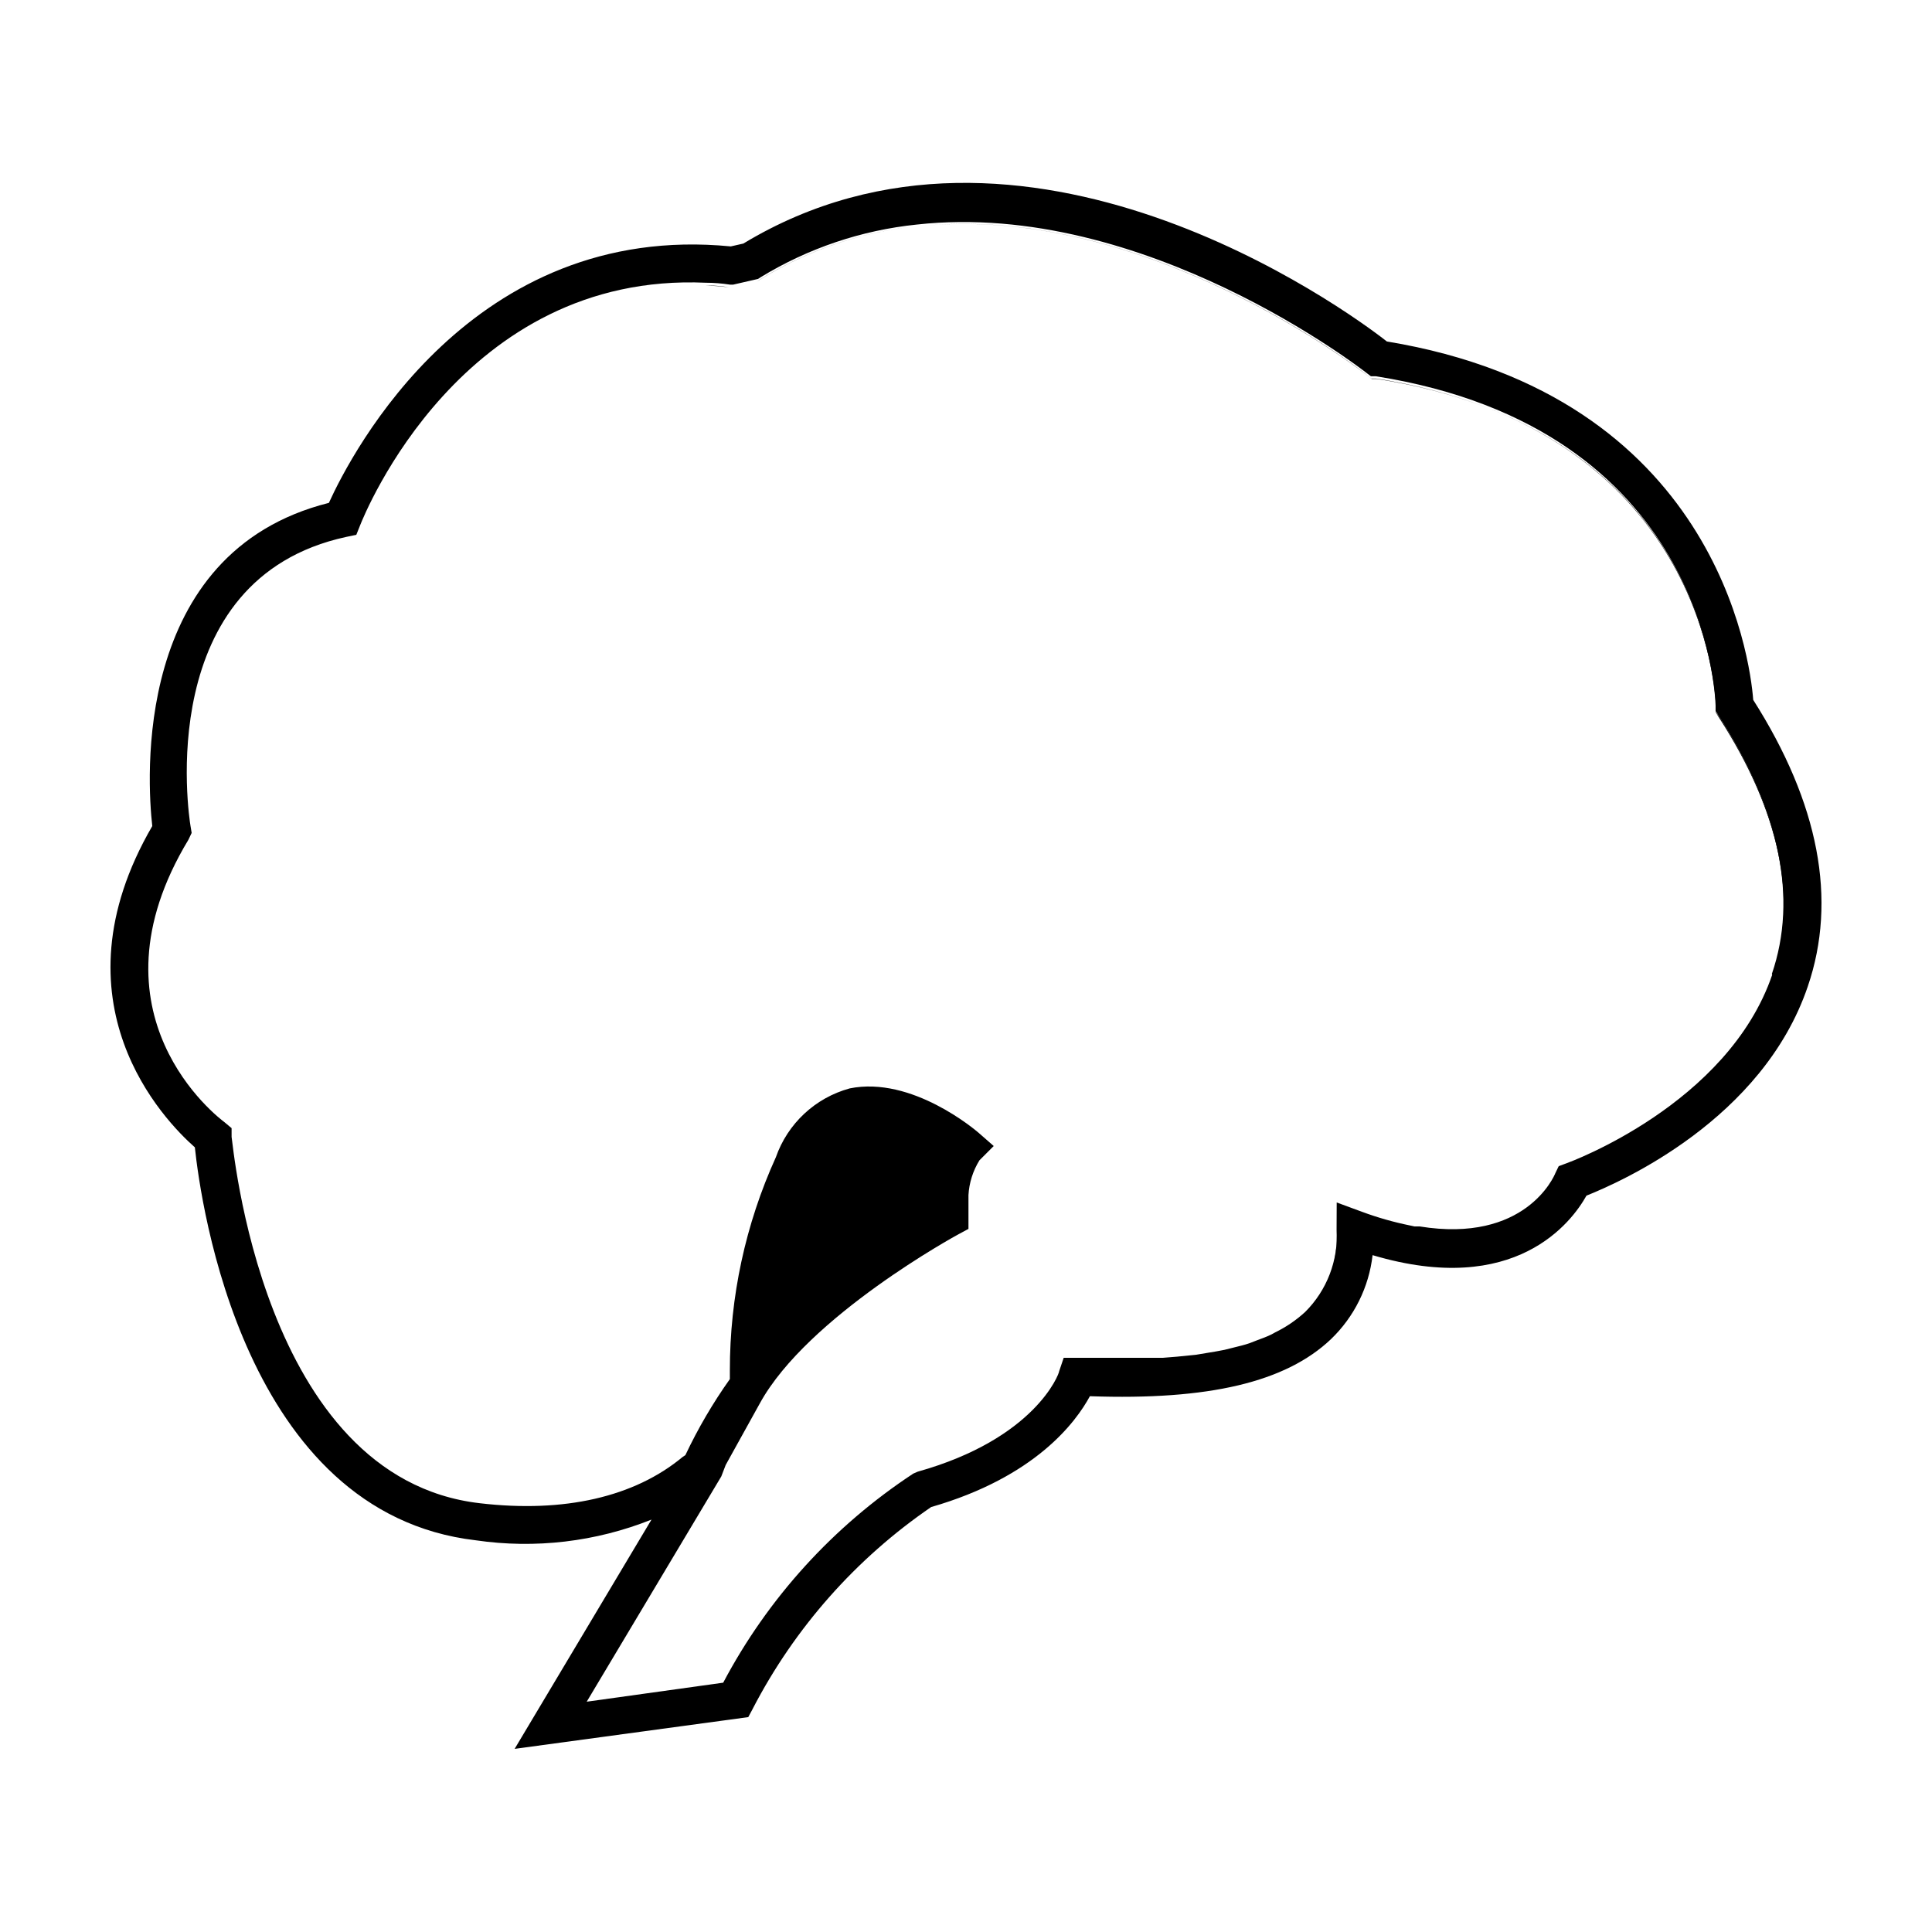<?xml version="1.0" encoding="UTF-8"?>
<!-- Uploaded to: SVG Repo, www.svgrepo.com, Generator: SVG Repo Mixer Tools -->
<svg fill="#000000" width="800px" height="800px" version="1.1" viewBox="144 144 512 512" xmlns="http://www.w3.org/2000/svg">
 <g>
  <path d="m476.98 499.75-1.812 0.707z"/>
  <path d="m460.86 503.53-5.039 0.504z"/>
  <path d="m475.12 500.41c-1.309 0.453-2.769 0.805-4.231 1.16 1.457-0.352 2.918-0.805 4.231-1.16z"/>
  <path d="m463.93 503.08-3.023 0.504z"/>
  <path d="m468.46 502.22c-1.461 0.301-3.023 0.555-4.535 0.805 1.562-0.25 3.074-0.504 4.535-0.805z"/>
  <path d="m470.88 501.62-2.418 0.605z"/>
  <path d="m518.9 469.52-1.16-0.25z"/>
  <path d="m480.91 498.14c-1.211 0.605-2.621 1.109-3.981 1.613 1.41-0.504 2.773-1.008 3.981-1.613z"/>
  <path d="m481.97 497.59-1.008 0.555z"/>
  <path d="m608.62 329.46c-0.855-11.184-10.078-80.609-97.086-94.969-11.031-8.664-96.426-70.734-170.54-25.945l-3.324 0.754c-68.672-6.699-100.46 54.664-106.51 67.965-52.348 13.148-48.113 74.059-46.805 85.648-27.207 46.855 3.273 78.09 11.285 85.145 1.562 14.762 12.898 96.984 74.465 104.14 15.73 2.297 31.789 0.402 46.551-5.492l-36.273 60.762 61.918-8.414 1.211-2.266-0.004-0.004c11.113-21.422 27.348-39.766 47.258-53.402 27.66-7.961 38.391-22.57 42.066-29.371 31.539 1.109 51.891-3.727 63.883-15.113l0.004-0.004c6.156-5.91 10.059-13.785 11.031-22.266 37.887 11.285 52.801-8.816 56.68-15.77 9.07-3.629 46.652-20.152 58.645-55.418 7.859-22.977 2.973-48.57-14.461-75.977zm5.039 72.852c-11.789 34.461-54.008 49.777-54.41 49.926l-2.168 0.805-0.906 1.867c-0.352 0.906-8.012 18.641-35.973 14.105h-1.359l-1.16-0.25c-4.336-0.879-8.598-2.09-12.746-3.629l-6.699-2.469v7.203c0.453 8.133-2.59 16.074-8.363 21.816-2.363 2.168-5.027 3.984-7.91 5.391l-1.008 0.555c-1.211 0.605-2.621 1.109-3.981 1.613l-1.812 0.707c-1.309 0.453-2.769 0.805-4.231 1.16l-2.418 0.605c-1.461 0.301-2.973 0.555-4.535 0.805l-3.023 0.504-5.039 0.504-3.727 0.301h-14.664-7.859-3.777l-1.211 3.578c0 0.707-6.398 17.887-37.484 26.602l-1.16 0.504 0.004-0.004c-21.191 13.934-38.523 32.996-50.383 55.418l-36.172 5.039 35.668-59.703 1.16-3.023 9.07-16.371c12.645-23.023 52.246-44.586 52.648-44.789l2.621-1.41v-8.918h-0.004c0.184-3.285 1.188-6.473 2.922-9.27l3.777-3.777-4.031-3.527c-0.707-0.605-17.633-15.113-34.16-11.738h0.004c-9.117 2.496-16.422 9.316-19.547 18.238-8.059 17.754-12.215 37.027-12.191 56.527v2.266c-4.516 6.359-8.457 13.102-11.789 20.152l-0.754 0.504c-12.746 10.578-31.336 14.863-53.707 12.242-58.09-6.699-65.496-96.176-65.797-97.086v-2.316l-1.867-1.562c-1.562-1.16-37.586-28.465-9.574-74.867l0.859-1.812-0.301-1.812c-0.453-2.672-10.078-65.496 41.262-76.629l2.672-0.555 1.008-2.519c1.109-2.82 26.953-67.207 91.645-64.285 2.082 0 4.215 0.168 6.398 0.504h0.805l6.602-1.512 0.707-0.453h-0.008c12.574-7.68 26.707-12.449 41.363-13.957 60.457-6.699 118.6 38.844 119.3 39.398l1.059 0.805h1.309c87.211 13.758 89.934 84.238 90.035 87.262v1.41l0.754 1.211c16.273 25.289 21.059 48.363 14.156 68.516z"/>
  <path d="m498.24 463.12 6.699 2.469c4.164 1.543 8.445 2.754 12.797 3.629-4.34-0.914-8.598-2.16-12.746-3.731z"/>
  <path d="m338.18 220.14h-0.805c-2.184-0.234-4.316-0.402-6.398-0.504 2.082 0 4.199 0.168 6.348 0.504z"/>
  <path d="m498.19 470.53c0.469 8.148-2.574 16.109-8.363 21.867-2.348 2.164-4.992 3.981-7.859 5.391 2.883-1.41 5.547-3.223 7.91-5.391 5.789-5.758 8.832-13.719 8.363-21.867v-7.406z"/>
  <path d="m456.07 504.04-3.727 0.301z"/>
  <path d="m598.85 332.89v-1.41c0-2.973-2.82-73.555-90.031-87.059h-1.309l-1.059-0.855c-0.656-0.707-59.098-46.301-119.5-39.551 60.457-6.699 118.65 38.844 119.35 39.449l1.059 0.855h1.309c87.262 13.652 90.031 84.188 90.082 87.16v1.41l0.754 1.211c16.273 25.191 21.059 48.418 14.156 68.57-11.789 34.461-54.059 49.828-54.461 49.977l-2.215 0.754-0.805 2.016s-7.609 18.641-35.922 14.105c28.012 4.535 35.668-13.25 36.023-14.156l0.855-2.117 2.168-0.805c0.402 0 42.672-15.516 54.461-49.977 6.902-20.152 2.117-43.227-14.156-68.57z"/>
  <path d="m344.58 218.63 0.707-0.453v-0.004c12.566-7.773 26.719-12.625 41.414-14.207-14.711 1.57-28.883 6.426-41.465 14.207l-0.656 0.457-6.602 1.512z"/>
 </g>
</svg>